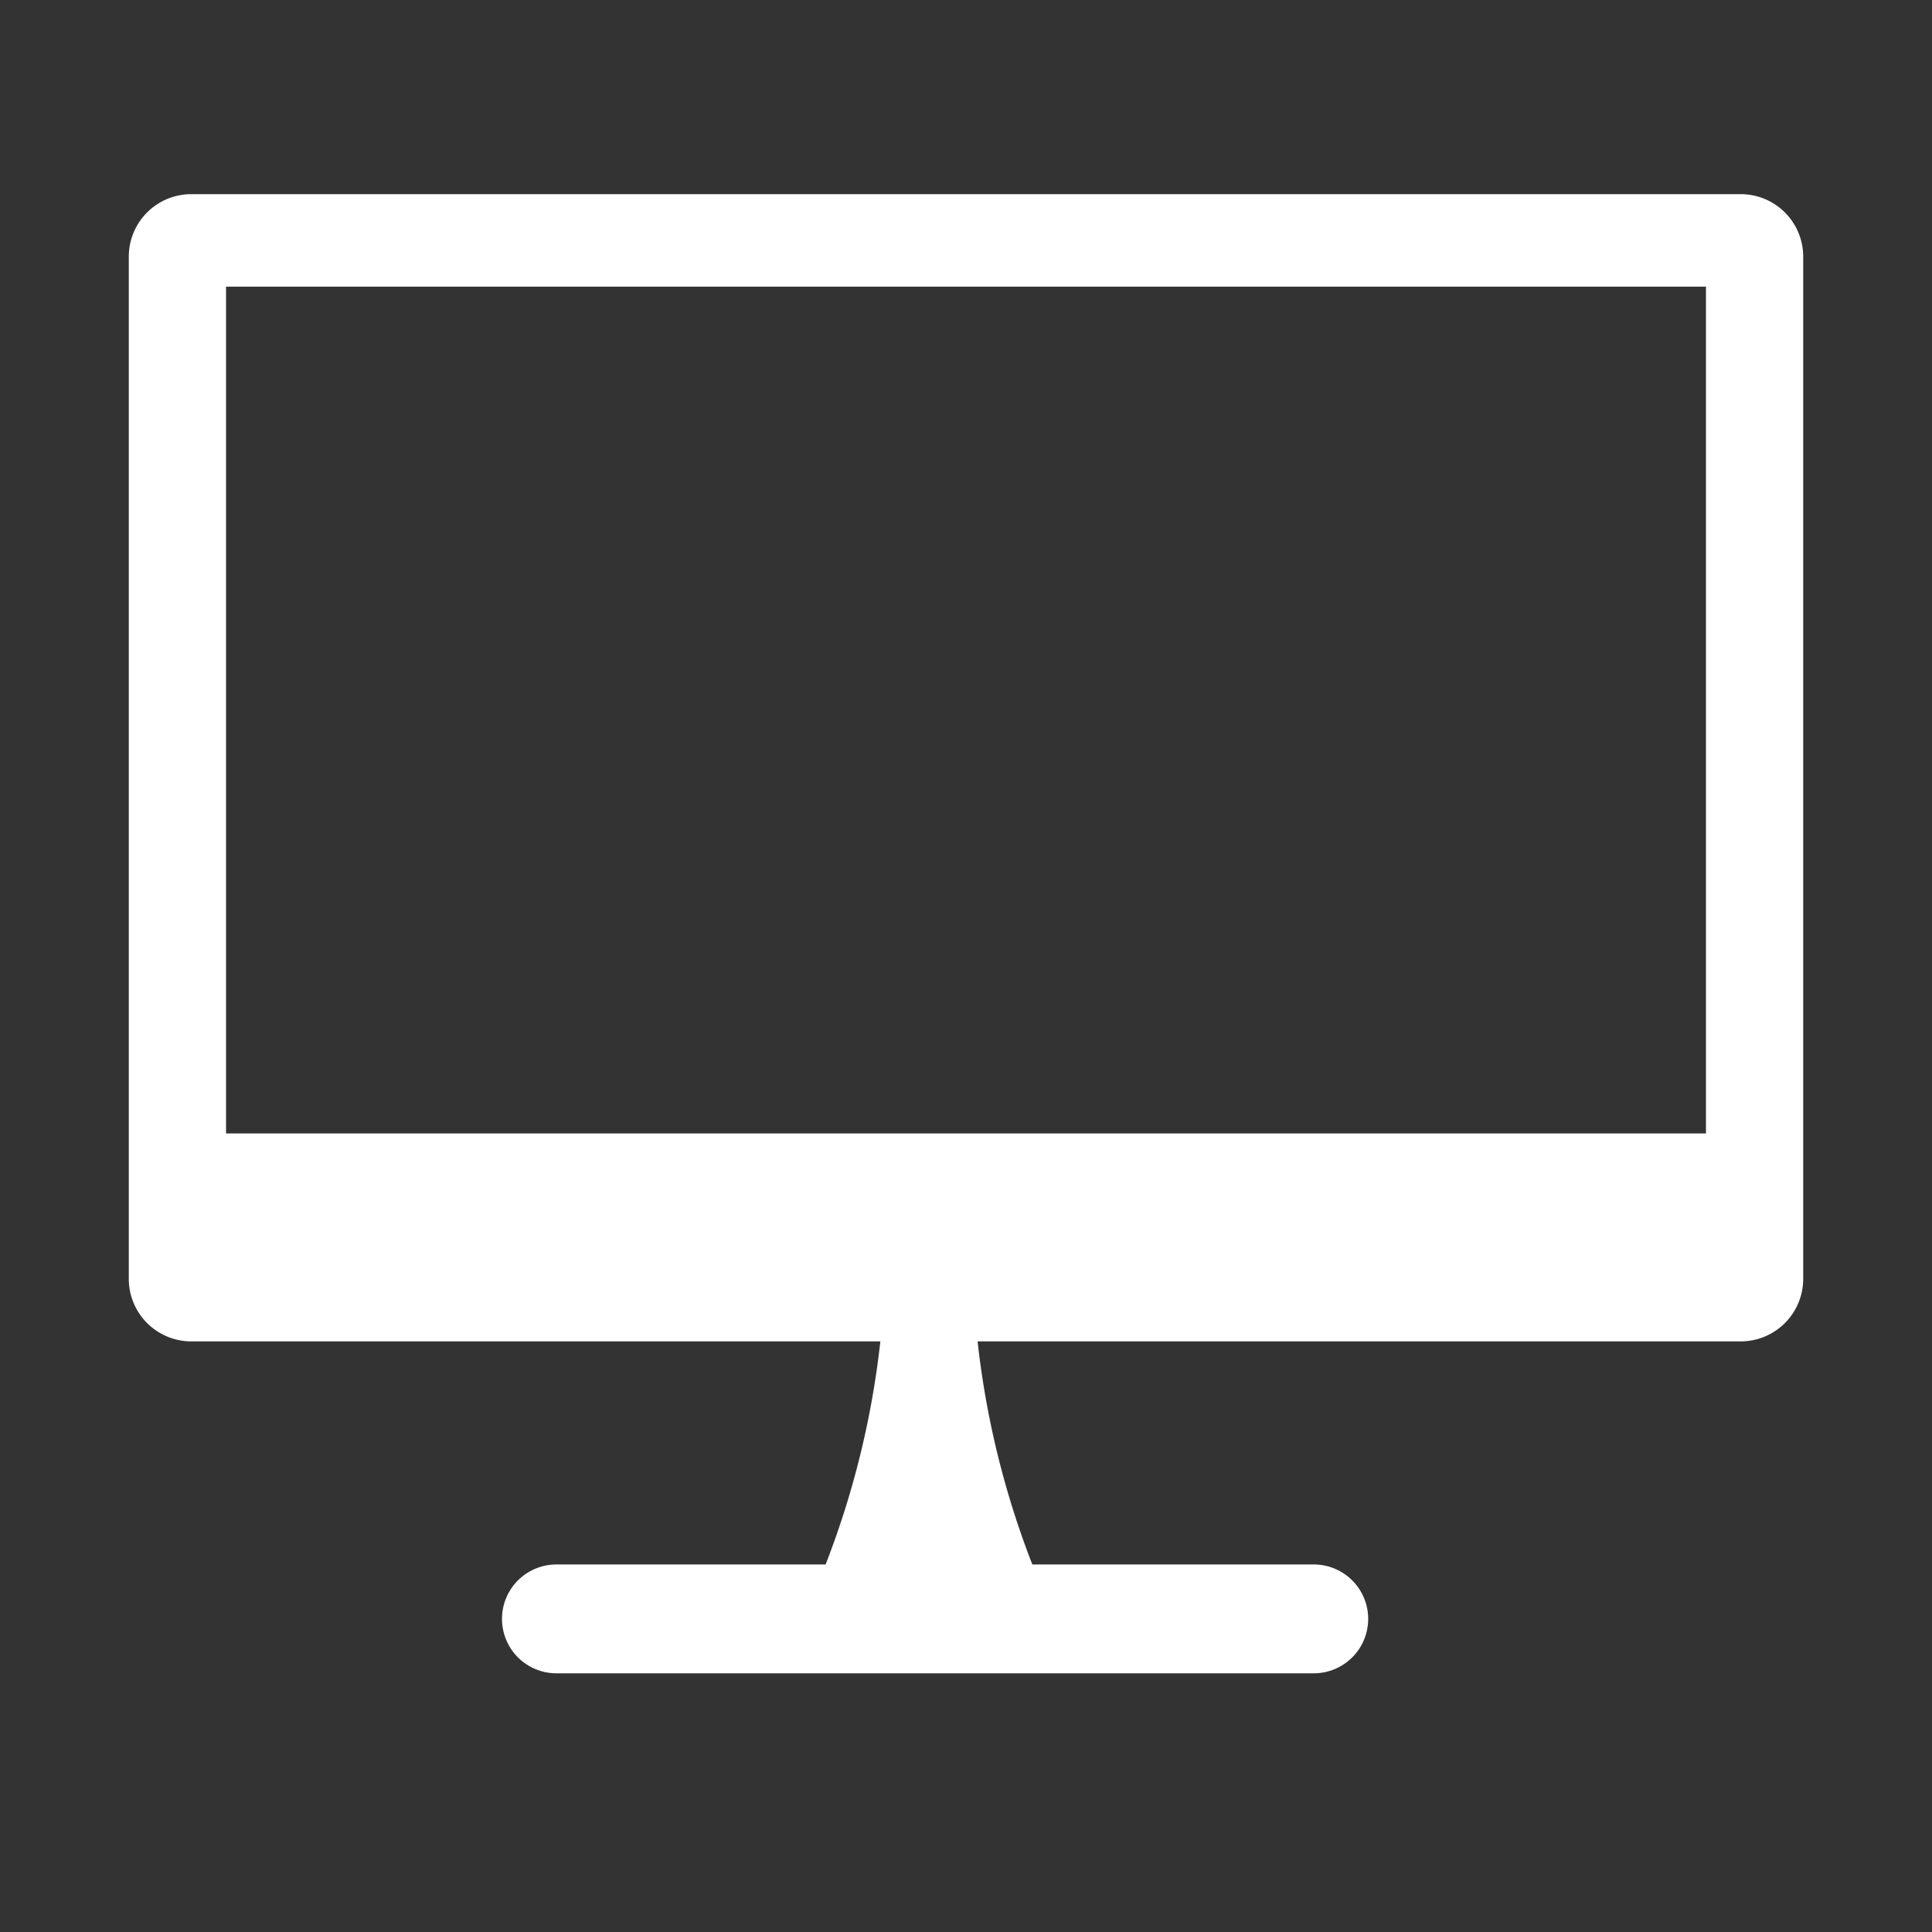 <svg id="icn_web01.svg" xmlns="http://www.w3.org/2000/svg" width="30" height="30" viewBox="0 0 30 30">
  <rect x="0" y="0" width="30" height="30" fill="#333333" stroke="none"/>
  <defs>
    <style>
      .cls-1 {
        fill: #333;
        fill-opacity: 0;
      }

      .cls-2 {
        fill: #fff;
        fill-rule: evenodd;
      }
    </style>
  </defs>
  <rect id="長方形_649" data-name="長方形 649" class="cls-1" width="30" height="30"/>
  <path id="シェイプ_1314" data-name="シェイプ 1314" class="cls-2" d="M1995.02,20.015h-24.04a0.97,0.97,0,0,0-.98.956v15.9a0.971,0.971,0,0,0,.98.958h10.69a13.677,13.677,0,0,1-.85,3.464h-4.18a0.845,0.845,0,1,0,0,1.69h11.76a0.845,0.845,0,1,0,0-1.69h-4.37a13.677,13.677,0,0,1-.85-3.464h11.84a0.971,0.971,0,0,0,.98-0.958v-15.9A0.97,0.97,0,0,0,1995.02,20.015ZM1994.49,34.6h-22.98V21.451h22.98V34.6Z" transform="translate(-1968 -17)"/>
</svg>
